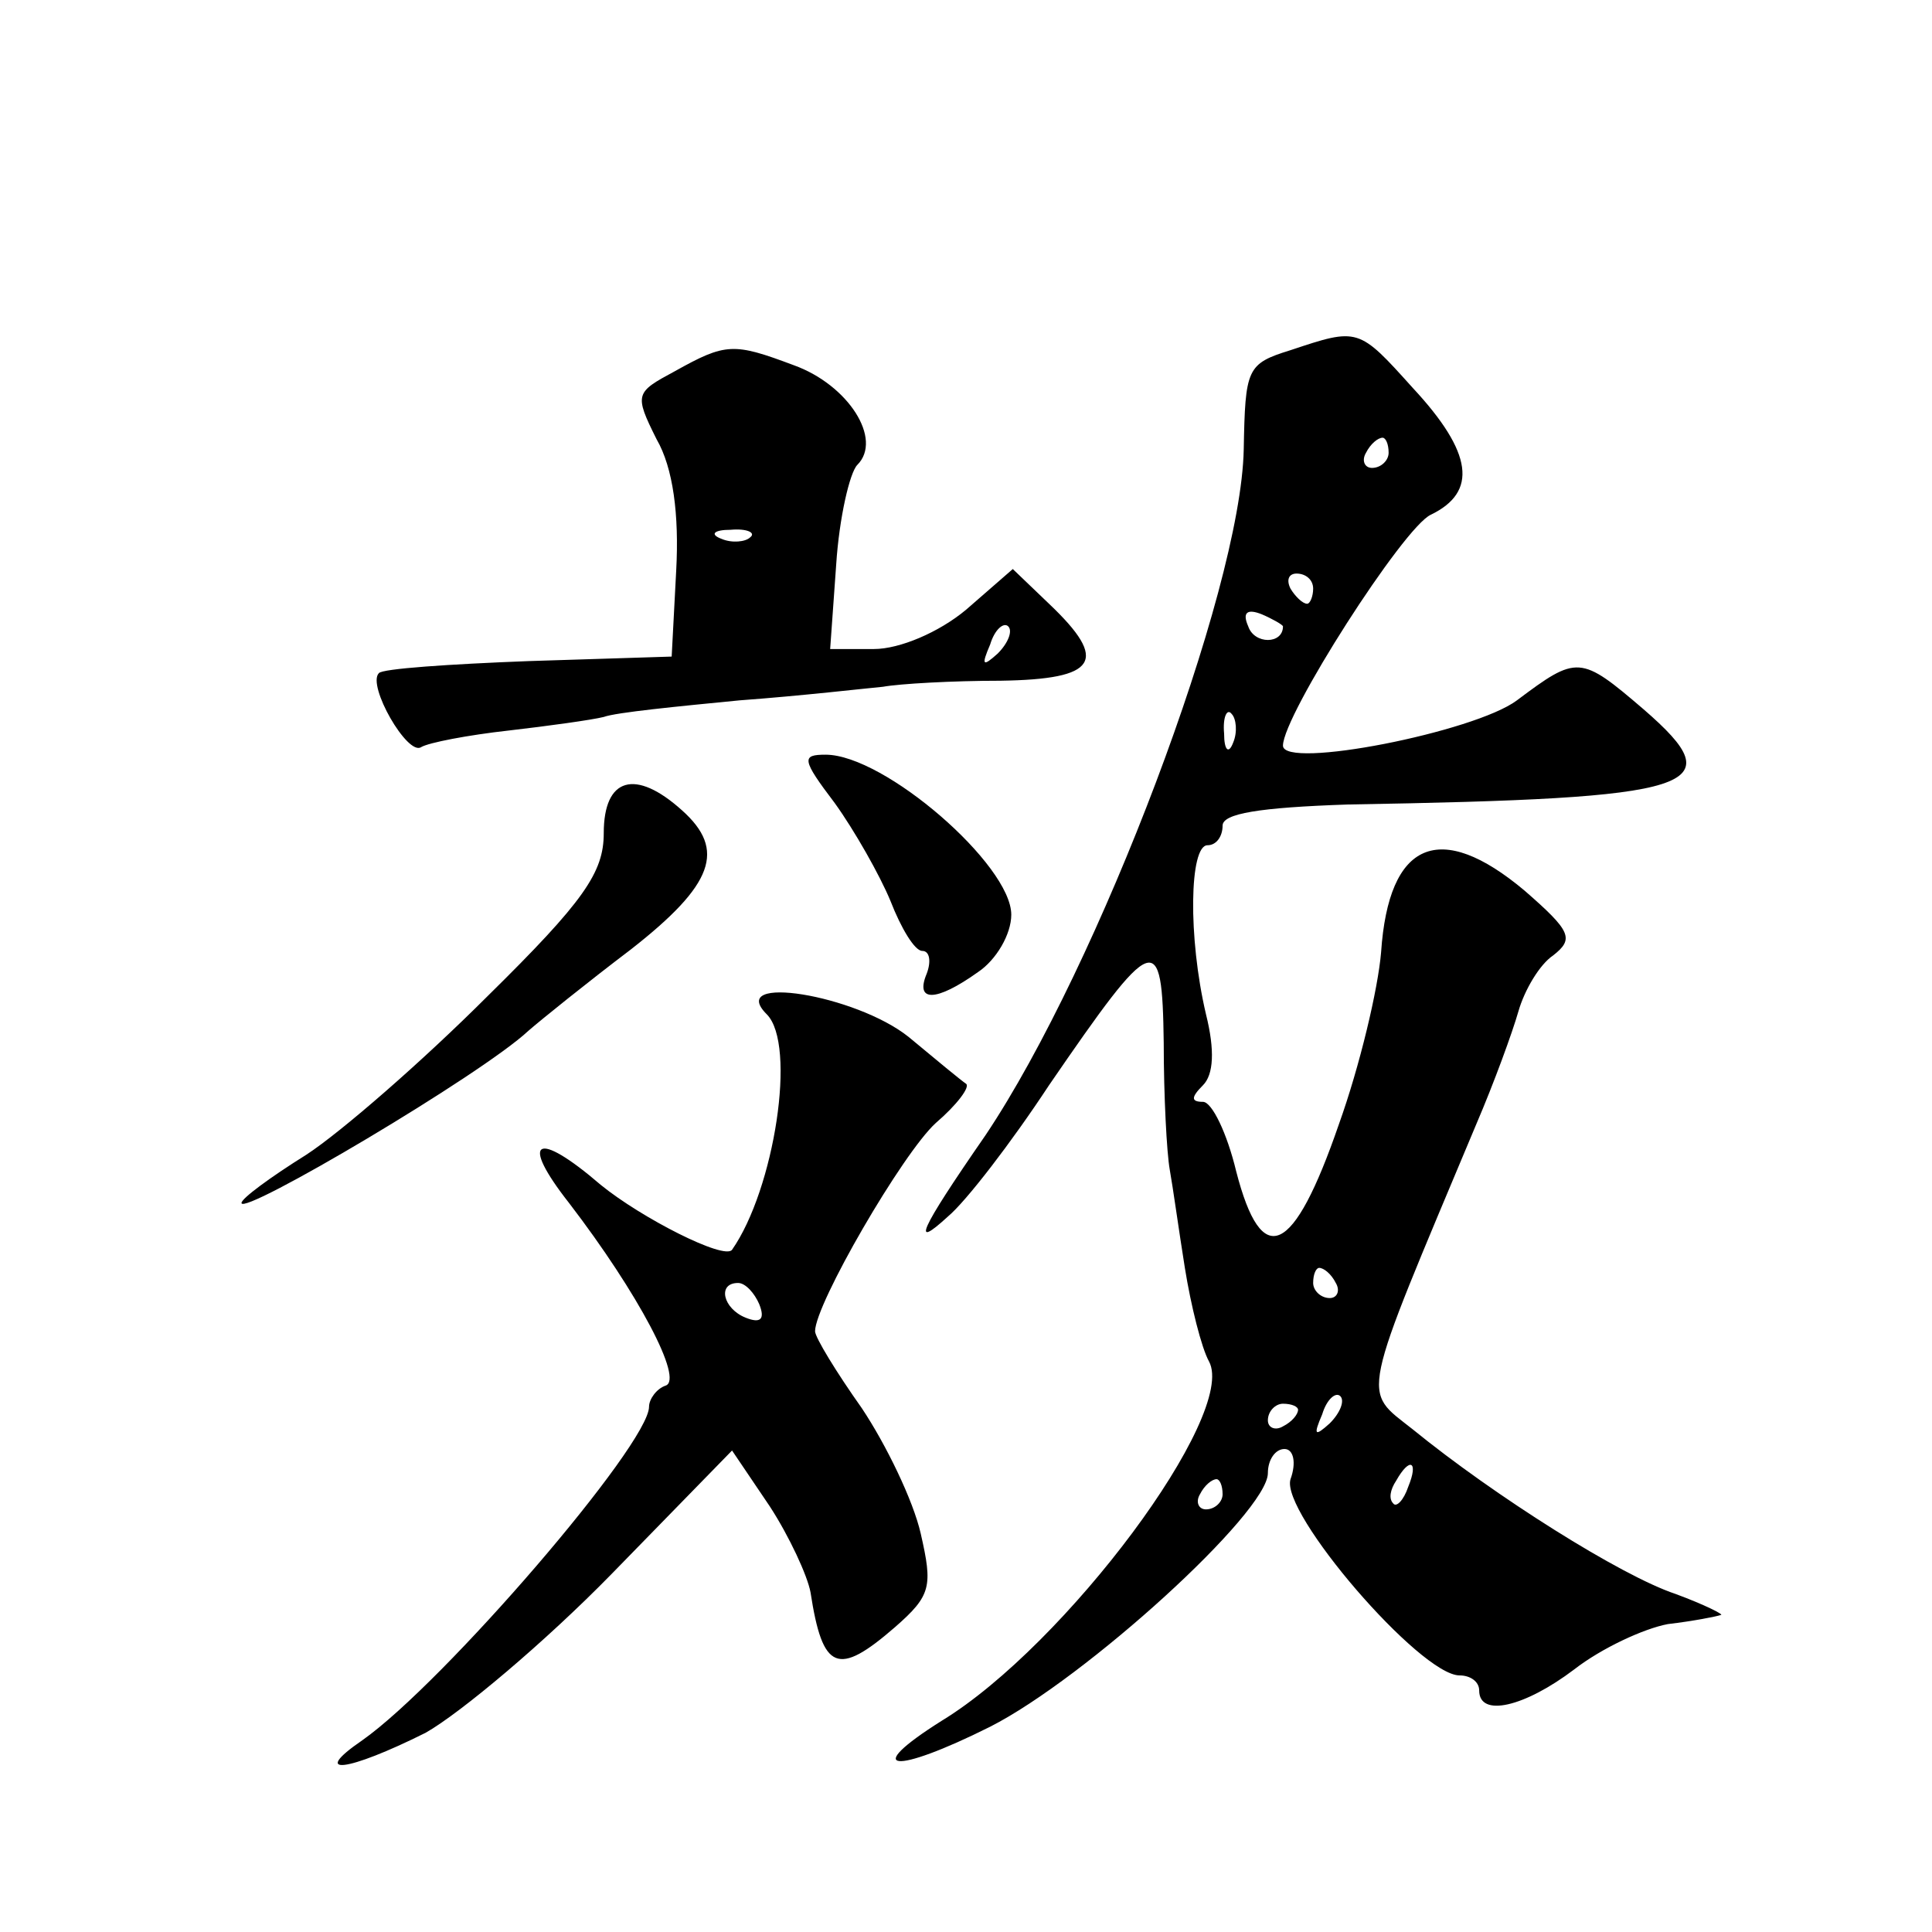 <?xml version="1.0" standalone="no"?>
<!DOCTYPE svg PUBLIC "-//W3C//DTD SVG 20010904//EN"
 "http://www.w3.org/TR/2001/REC-SVG-20010904/DTD/svg10.dtd">
<svg version="1.0" xmlns="http://www.w3.org/2000/svg"
 width="128pt" height="128pt" viewBox="0 0 128 128"
 preserveAspectRatio="xMidYMid meet">
<g transform="translate(0,128) scale(0.1,-0.1)"
fill="#0" stroke="none">
<path d="M855 1048 c-29 -9 -30 -12 -31 -66 -2 -94 -96 -342 -171 -454 -45 -65
-49 -76 -25 -54 12 10 42 49 67 87 70 102 75 104 76 28 0 -35 2 -73 4 -84 2 -11
6 -40 10 -65 4 -25 11 -53 16 -62 19 -35 -95 -188 -177 -238 -54 -34 -32 -36 32
-4 63 32 184 142 184 168 0 9 5 16 11 16 6 0 8 -9 4 -20 -7 -22 86 -130 112 -130
7 0 13 -4 13 -10 0 -18 30 -11 63 14 18 14 46 27 62 30 17 2 32 5 35 6 3 0 -11
7 -30 14 -36 12 -120 65 -174 109 -34 27 -36 16 42 202 12 28 24 61 28 75 4 14
14 31 23 37 14 11 12 16 -19 43 -56 47 -90 33 -95 -41 -2 -24 -14 -75 -28 -114
-30 -87 -51 -97 -68 -31 -6 25 -16 46 -22 46 -8 0 -8 3 0 11 7 7 8 23 2 47 -12
51 -11 112 1 112 6 0 10 6 10 13 0 8 24 12 83 14 233 4 256 11 196 63 -42 36 -44
36 -84 6 -28 -21 -155 -46 -155 -30 0 20 80 145 98 153 31 15 28 41 -12 84 -36
40 -36 40 -81 25z m65 -68 c0 -5 -5 -10 -11 -10 -5 0 -7 5 -4 10 3 6 8 10 11 10
2 0 4 -4 4 -10z m-50 -90 c0 -5 -2 -10 -4 -10 -3 0 -8 5 -11 10 -3 6 -1 10 4 10
6 0 11 -4 11 -10z m-20 -25 c0 -12 -19 -12 -23 0 -4 9 -1 12 9 8 7 -3 14 -7 14
-8z m-33 -77 c-3 -8 -6 -5 -6 6 -1 11 2 17 5 13 3 -3 4 -12 1 -19z m68 -358 c3
-5 1 -10 -4 -10 -6 0 -11 5 -11 10 0 6 2 10 4 10 3 0 8 -4 11 -10z m-4 -93 c-10
-9 -11 -8 -5 6 3 10 9 15 12 12 3 -3 0 -11 -7 -18z m-21 9 c0 -3 -4 -8 -10 -11
-5 -3 -10 -1 -10 4 0 6 5 11 10 11 6 0 10 -2 10 -4z m73 -51 c-3 -9 -8 -14 -10
-11 -3 3 -2 9 2 15 9 16 15 13 8 -4z m-123 -5 c0 -5 -5 -10 -11 -10 -5 0 -7 5 -4
10 3 6 8 10 11 10 2 0 4 -4 4 -10z M447 1034 c-26 -14 -27 -15 -12 -45 11 -19 15
-50 13 -87 l-3 -57 -95 -3 c-52 -2 -97 -5 -99 -8 -8 -8 19 -55 28 -49 5 3 31 8
58 11 26 3 55 7 63 9 8 3 49 7 90 11 41 3 84 8 95 9 11 2 46 4 78 4 64 1 72 13
32 51 l-24 23 -31 -27 c-18 -15 -44 -26 -61 -26 l-29 0 4 56 c2 31 9 61 14 66 17
17 -6 53 -42 66 -40 15 -45 15 -79 -4z m50 -110 c-3 -3 -12 -4 -19 -1 -8 3 -5 6
6 6 11 1 17 -2 13 -5z m164 -77 c-10 -9 -11 -8 -5 6 3 10 9 15 12 12 3 -3 0 -11
-7 -18z M553 748 c13 -18 30 -48 37 -65 7 -18 16 -33 21 -33 5 0 6 -7 3 -15 -8
-19 6 -19 34 1 12 8 22 25 22 38 0 33 -84 106 -123 106 -16 0 -16 -3 6 -32z M400
728 c0 -26 -13 -45 -77 -108 -43 -43 -97 -90 -120 -105 -24 -15 -43 -29 -43 -32
0 -9 159 85 190 114 8 7 39 32 68 54 55 43 63 66 34 92 -31 28 -52 22 -52 -15z
M508 608 c20 -20 5 -116 -23 -156 -5 -7 -60 21 -87 43 -43 37 -54 30 -21 -12 46
-60 76 -117 64 -121 -6 -2 -11 -9 -11 -14 0 -25 -136 -183 -190 -221 -35 -24 -10
-21 42 5 23 13 79 60 123 105 l80 82 25 -37 c13 -20 25 -46 27 -57 8 -52 18 -56
56 -23 24 21 25 27 17 62 -5 22 -23 59 -39 83 -17 24 -31 47 -31 51 0 18 58 118
80 138 14 12 23 24 20 26 -3 2 -20 16 -38 31 -35 28 -121 42 -94 15z m-5 -192 c4
-10 1 -13 -9 -9 -15 6 -19 23 -5 23 5 0 11 -7 14 -14z"/>
</g>
</svg>
